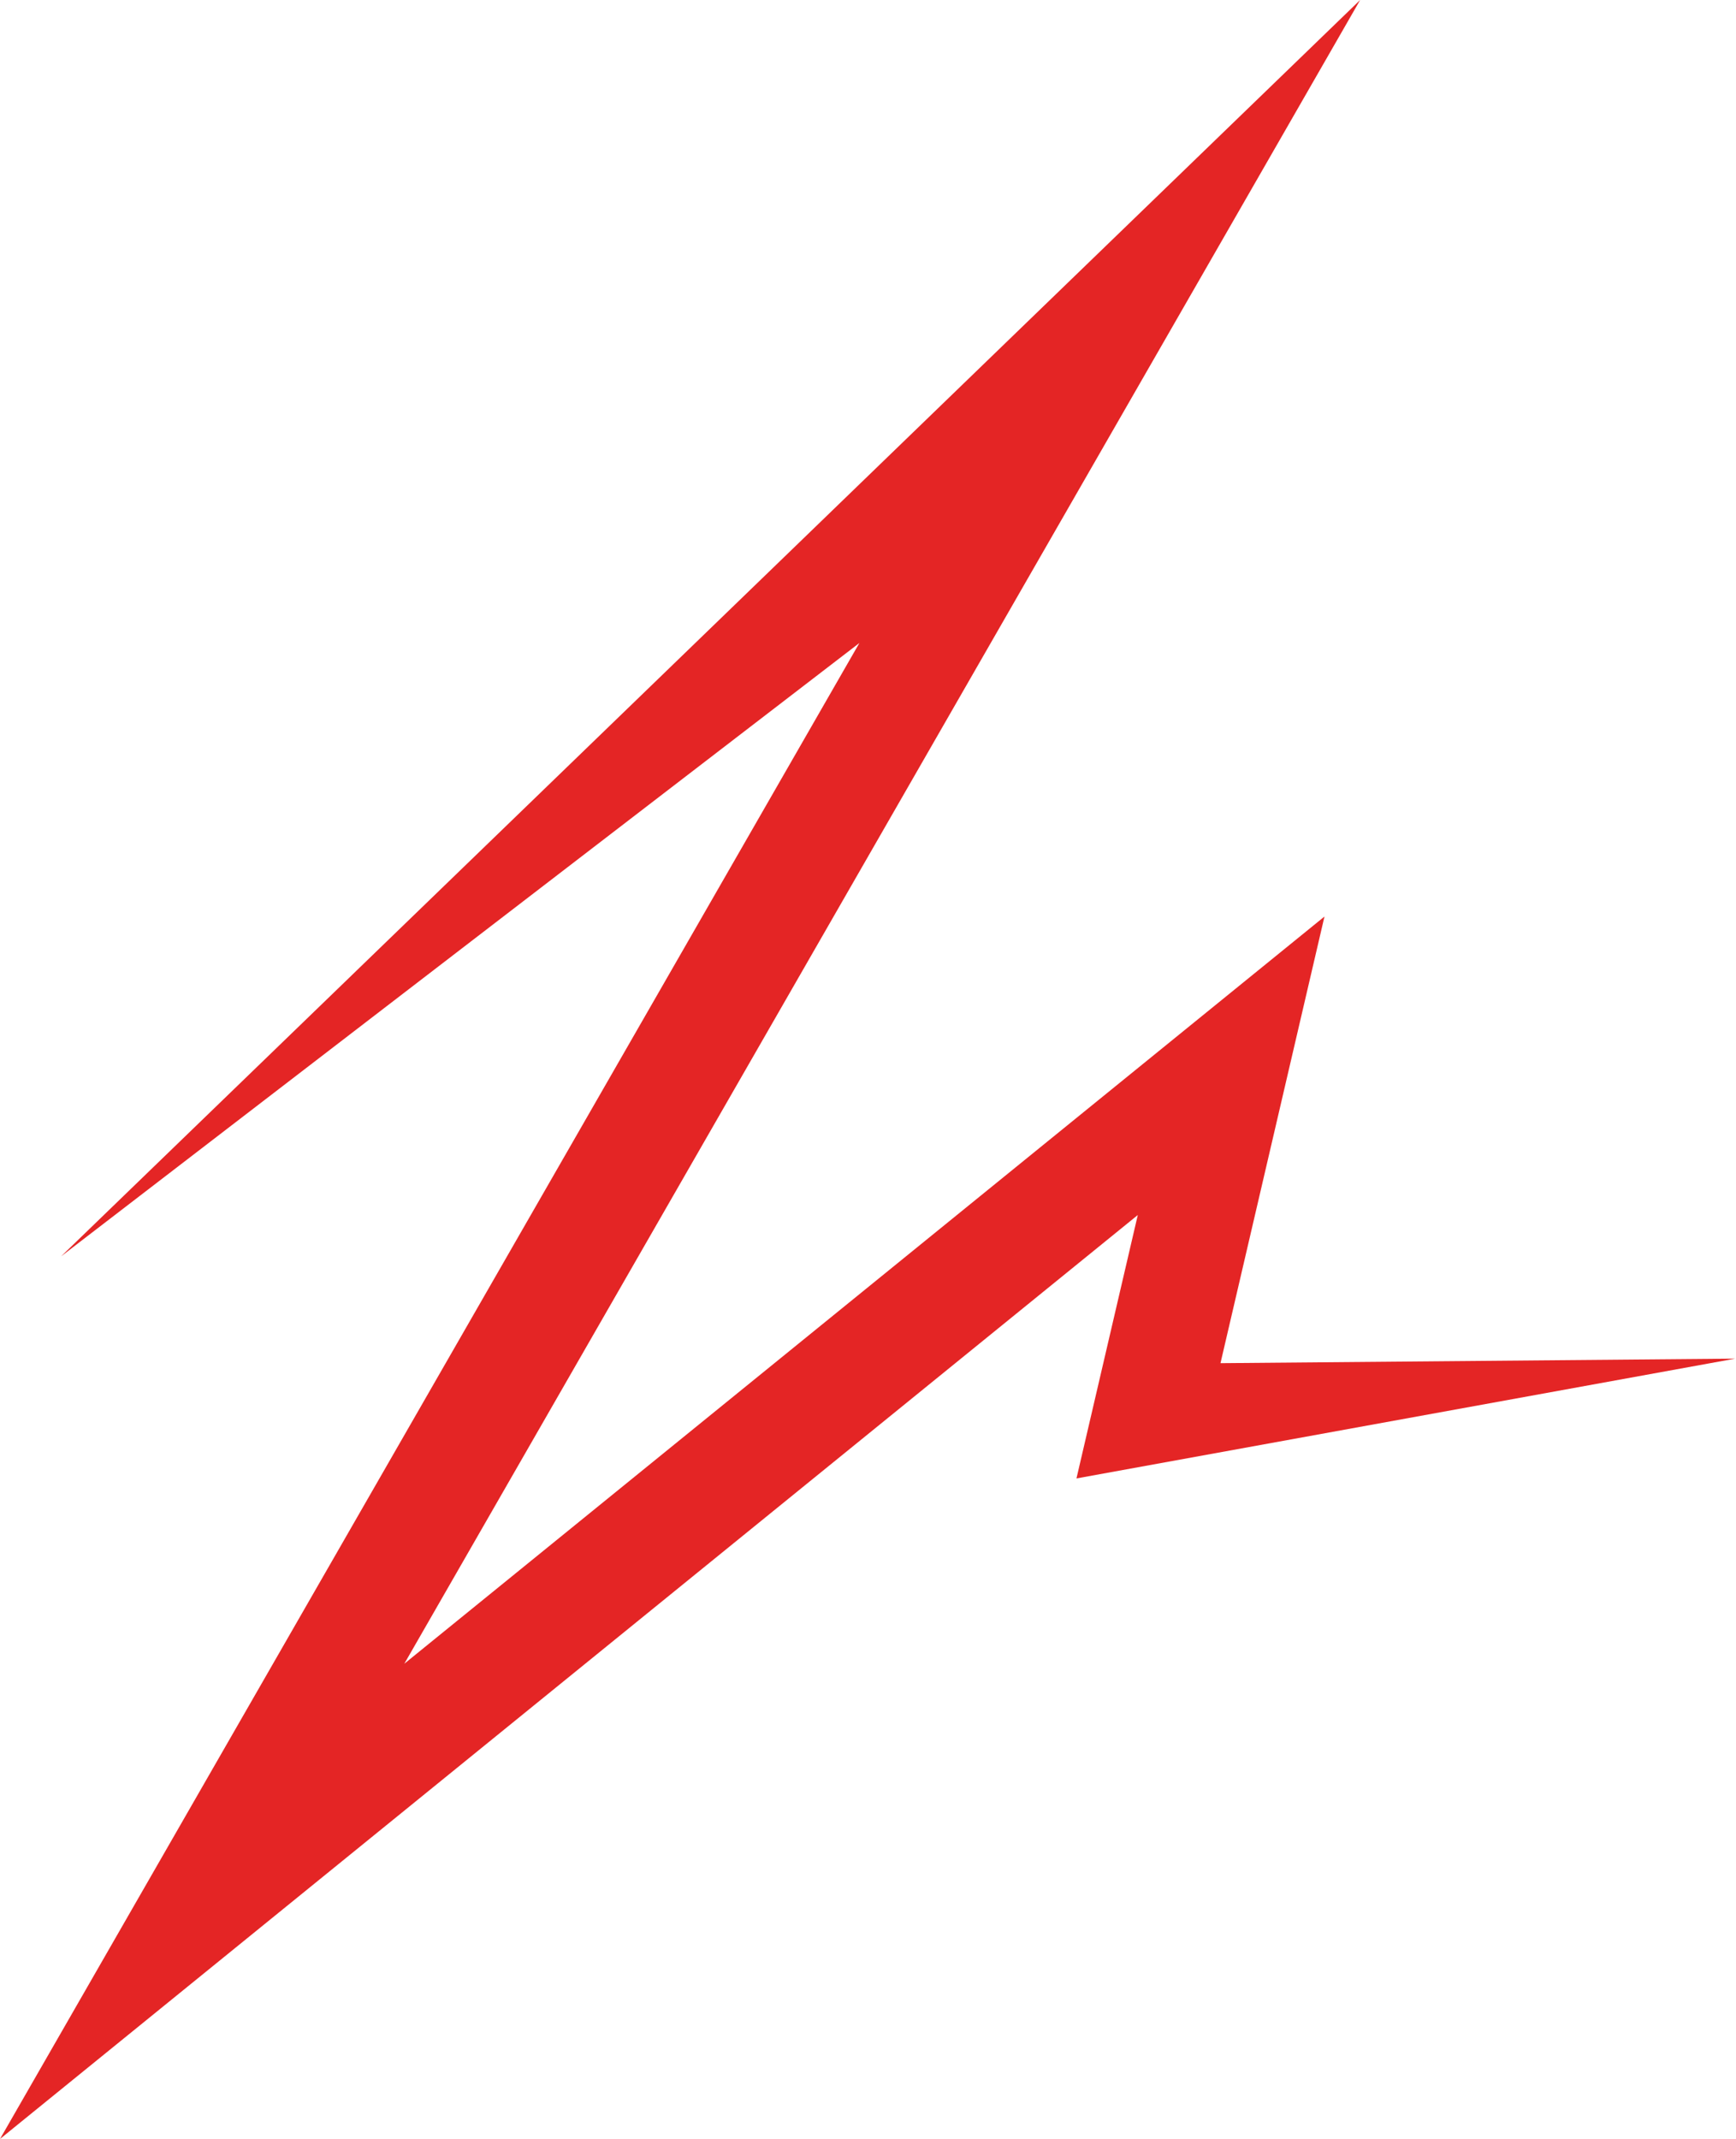 <?xml version="1.0" encoding="UTF-8"?> <svg xmlns="http://www.w3.org/2000/svg" width="950" height="1170" viewBox="0 0 950 1170" fill="none"><path d="M33.459 687.195L744.314 0L221.257 910.046L724.799 501.339L667.892 745.647L949.54 743.173L589.078 808.693L622.635 664.612L0 1170L470.294 351.709L33.459 687.195Z" fill="#E42525"></path></svg> 